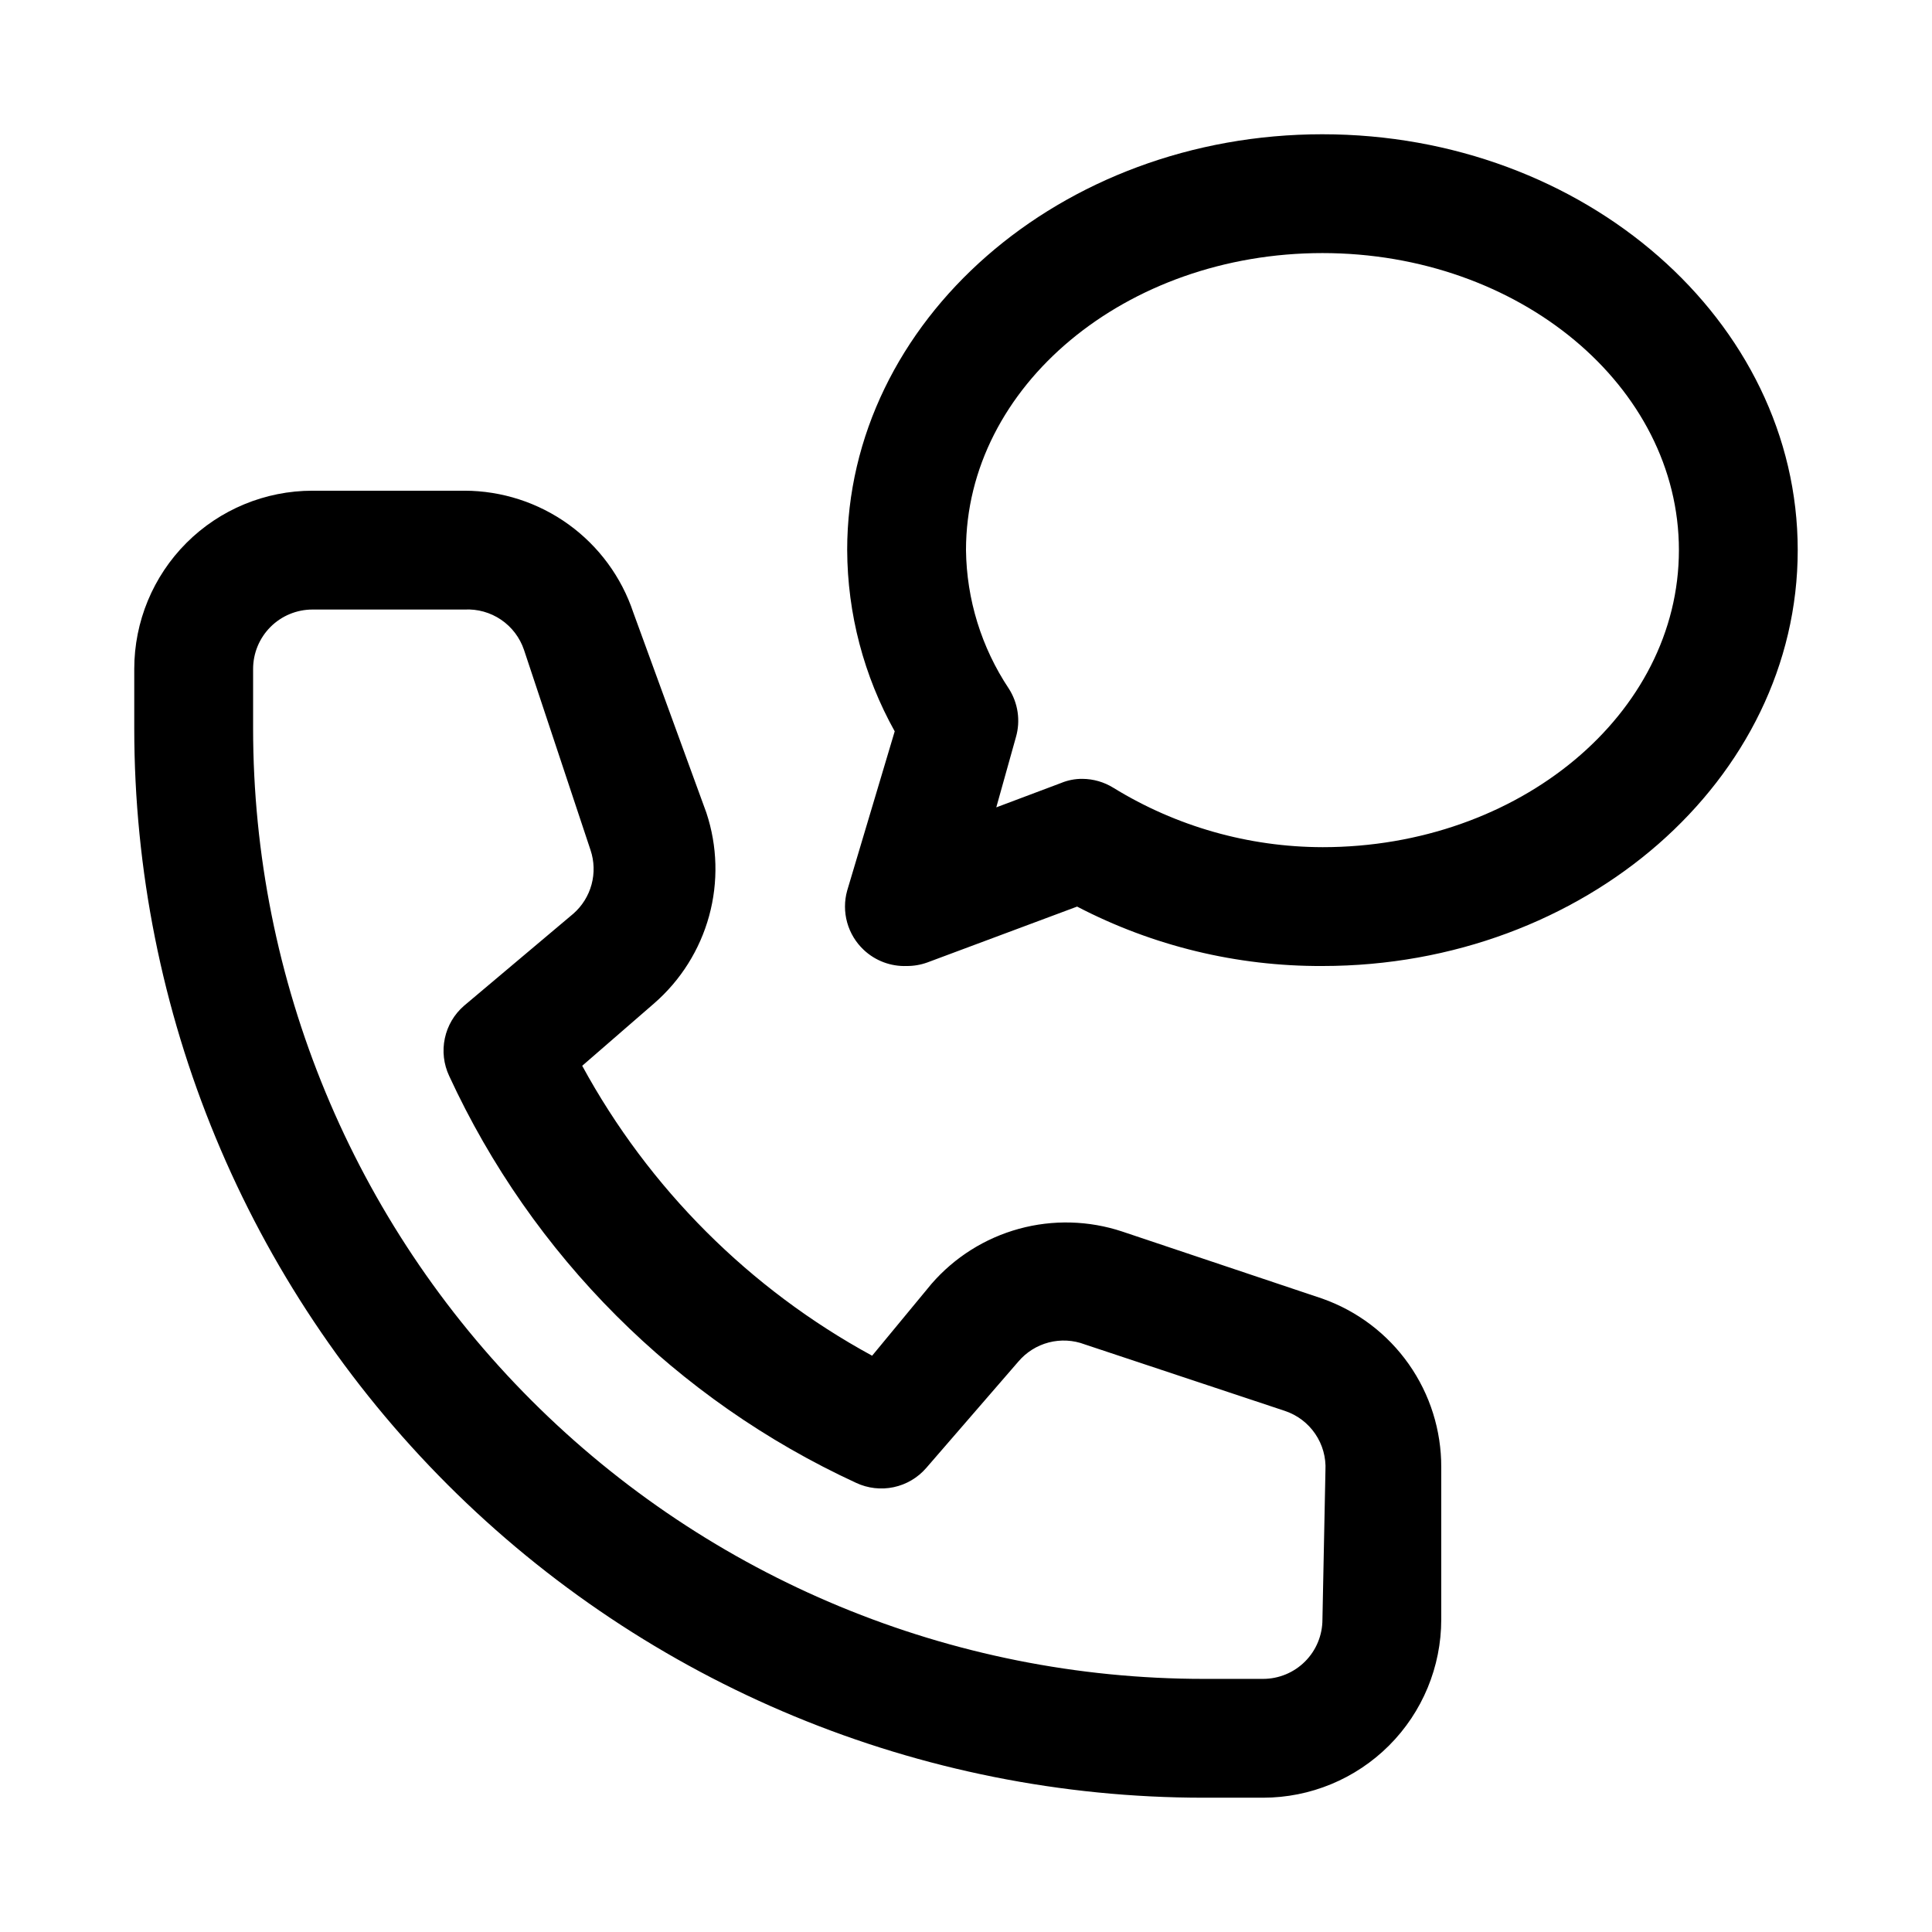 <?xml version="1.0" encoding="UTF-8"?>
<!-- The Best Svg Icon site in the world: iconSvg.co, Visit us! https://iconsvg.co -->
<svg fill="#000000" width="800px" height="800px" version="1.1" viewBox="144 144 512 512" xmlns="http://www.w3.org/2000/svg">
 <path d="m494.46 488.16-53.059-17.789h0.004c-8.852-2.938-18.375-3.191-27.367-0.727-8.996 2.469-17.059 7.539-23.172 14.582l-15.742 19.051h-0.004c-32.477-17.676-59.156-44.355-76.828-76.832l19.051-16.531c7.039-6.117 12.113-14.18 14.578-23.172 2.465-8.992 2.215-18.516-0.727-27.367l-19.363-53.059c-3.133-9.383-9.137-17.547-17.156-23.34-8.023-5.789-17.664-8.914-27.559-8.934h-40.305c-12.523 0-24.539 4.977-33.398 13.832-8.855 8.859-13.832 20.871-13.832 33.398v15.746c0 75.16 29.855 147.24 83.004 200.39 53.145 53.148 125.23 83.004 200.39 83.004h15.742c12.527 0 24.539-4.977 33.398-13.832 8.859-8.859 13.832-20.871 13.832-33.398v-40.305c0.039-9.801-2.973-19.367-8.613-27.379-5.641-8.012-13.637-14.07-22.875-17.336zm0 85.02c0 4.176-1.656 8.18-4.609 11.133-2.953 2.953-6.957 4.609-11.133 4.609h-15.742c-66.812 0-130.88-26.539-178.12-73.781-47.242-47.238-73.781-111.31-73.781-178.12v-15.746c0-4.176 1.66-8.18 4.609-11.133 2.953-2.953 6.957-4.609 11.133-4.609h40.305c3.434-0.18 6.832 0.77 9.676 2.703 2.844 1.934 4.973 4.742 6.07 8l17.633 53.059c0.984 2.945 1.078 6.117 0.266 9.113-0.812 3-2.492 5.688-4.832 7.734l-28.969 24.402c-2.59 2.246-4.375 5.277-5.082 8.629-0.711 3.352-0.309 6.848 1.145 9.949 21.973 47.637 60.211 85.879 107.85 107.85 3.106 1.453 6.598 1.859 9.949 1.148 3.356-0.711 6.383-2.496 8.629-5.086l24.402-28.184v0.004c2.106-2.496 4.934-4.277 8.09-5.094 3.16-0.816 6.496-0.633 9.547 0.527l53.059 17.633h-0.004c3.262 1.094 6.07 3.227 8.004 6.07s2.883 6.238 2.703 9.672zm0-393.6c-69.43 0-125.95 49.438-125.95 110.21h0.004c0.066 16.816 4.398 33.336 12.594 48.02l-12.594 42.195c-0.777 2.777-0.777 5.711 0 8.488 0.777 2.777 2.301 5.285 4.406 7.254 3.062 2.871 7.141 4.402 11.336 4.254 1.879 0.016 3.746-0.305 5.512-0.945l39.676-14.801c20.074 10.453 42.391 15.855 65.02 15.746 69.43 0 125.95-49.438 125.95-110.21 0-60.773-56.52-110.21-125.95-110.21zm0 188.93c-19.57-0.039-38.75-5.488-55.418-15.746-2.461-1.523-5.293-2.34-8.188-2.359-1.941-0.02-3.871 0.355-5.668 1.102l-17.16 6.453 5.195-18.578c1.27-4.371 0.578-9.082-1.887-12.91-7.242-10.875-11.18-23.617-11.336-36.684 0-43.453 42.352-78.719 94.465-78.719 52.113 0 94.465 35.266 94.465 78.719-0.004 43.453-42.355 78.723-94.469 78.723z"/>
</svg>